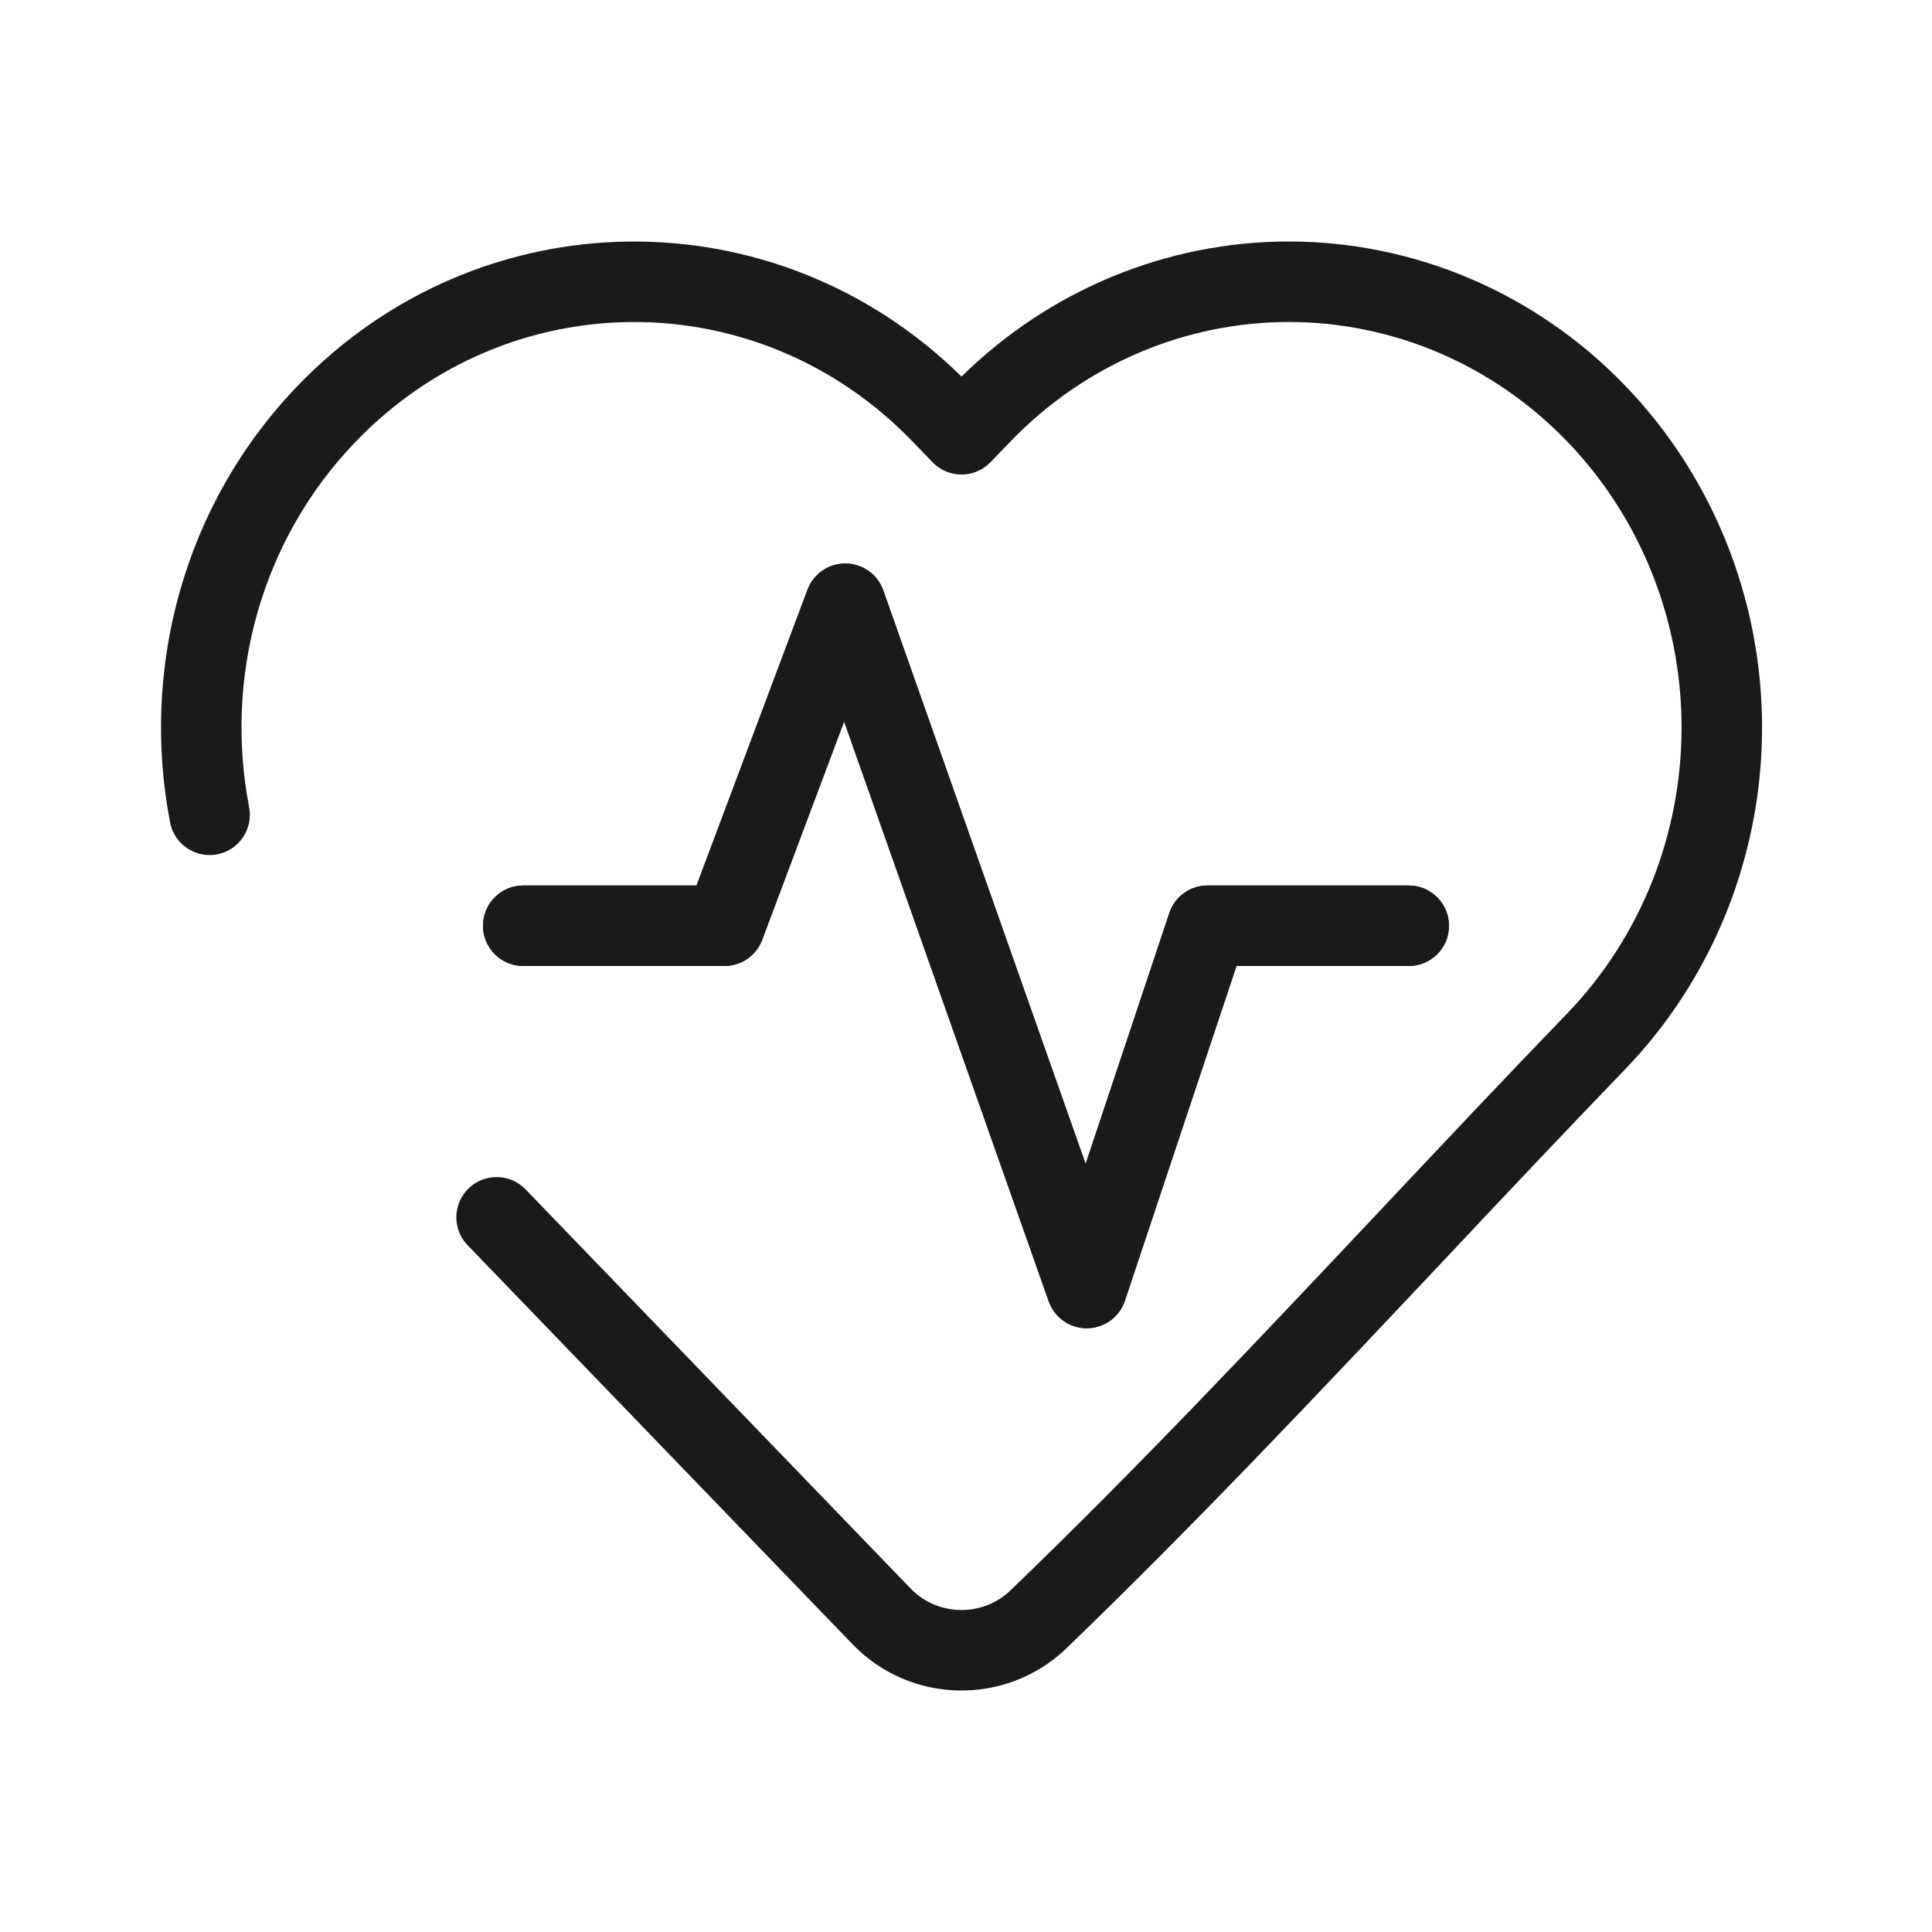 <svg width="24" height="24" viewBox="0 0 24 24" fill="none" xmlns="http://www.w3.org/2000/svg">
<path fill-rule="evenodd" clip-rule="evenodd" d="M10.505 7C10.715 7.002 10.902 7.135 10.972 7.333L13.486 14.459L14.526 11.342C14.594 11.137 14.785 11 15 11H17.5C17.776 11 18 11.224 18 11.5C18 11.776 17.776 12 17.5 12H15.36L13.974 16.158C13.907 16.361 13.718 16.498 13.504 16.5C13.291 16.502 13.1 16.368 13.028 16.166L10.486 8.962L9.468 11.675C9.395 11.87 9.208 12 9 12H6.5C6.224 12 6 11.776 6 11.5C6 11.224 6.224 11 6.5 11H8.653L10.032 7.324C10.106 7.127 10.295 6.998 10.505 7Z" fill="#1A1A1A"/>
<path fill-rule="evenodd" clip-rule="evenodd" d="M16.011 4C14.714 4 13.47 4.533 12.554 5.483L12.304 5.742C12.21 5.84 12.08 5.895 11.944 5.895C11.808 5.895 11.679 5.84 11.584 5.742L11.334 5.483C9.428 3.506 6.328 3.506 4.422 5.483C3.231 6.716 2.786 8.431 3.095 10.027C3.147 10.298 2.97 10.56 2.699 10.613C2.427 10.665 2.165 10.488 2.113 10.217C1.746 8.319 2.273 6.27 3.702 4.788C5.965 2.442 9.636 2.405 11.944 4.678C13.034 3.605 14.489 3 16.011 3C17.583 3 19.085 3.647 20.186 4.788C21.279 5.921 21.889 7.449 21.889 9.037C21.889 10.624 21.279 12.152 20.186 13.285C19.43 14.069 18.677 14.868 17.922 15.671C16.39 17.296 14.847 18.935 13.241 20.482L13.238 20.485C12.491 21.194 11.307 21.168 10.592 20.427L5.809 15.469C5.617 15.27 5.623 14.954 5.822 14.762C6.021 14.57 6.337 14.576 6.529 14.775L11.311 19.732C11.645 20.078 12.199 20.091 12.549 19.76C14.137 18.23 15.65 16.624 17.171 15.009C17.931 14.202 18.692 13.393 19.467 12.591C20.377 11.648 20.889 10.37 20.889 9.037C20.889 7.703 20.377 6.426 19.467 5.483C18.551 4.533 17.307 4 16.011 4Z" fill="#1A1A1A"/>
<path fill-rule="evenodd" clip-rule="evenodd" d="M10.505 7C10.715 7.002 10.902 7.135 10.972 7.333L13.486 14.459L14.526 11.342C14.594 11.137 14.785 11 15 11H17.5C17.776 11 18 11.224 18 11.5C18 11.776 17.776 12 17.5 12H15.36L13.974 16.158C13.907 16.361 13.718 16.498 13.504 16.5C13.291 16.502 13.1 16.368 13.028 16.166L10.486 8.962L9.468 11.675C9.395 11.87 9.208 12 9 12H6.5C6.224 12 6 11.776 6 11.5C6 11.224 6.224 11 6.5 11H8.653L10.032 7.324C10.106 7.127 10.295 6.998 10.505 7Z" fill="#1A1A1A"/>
</svg>

